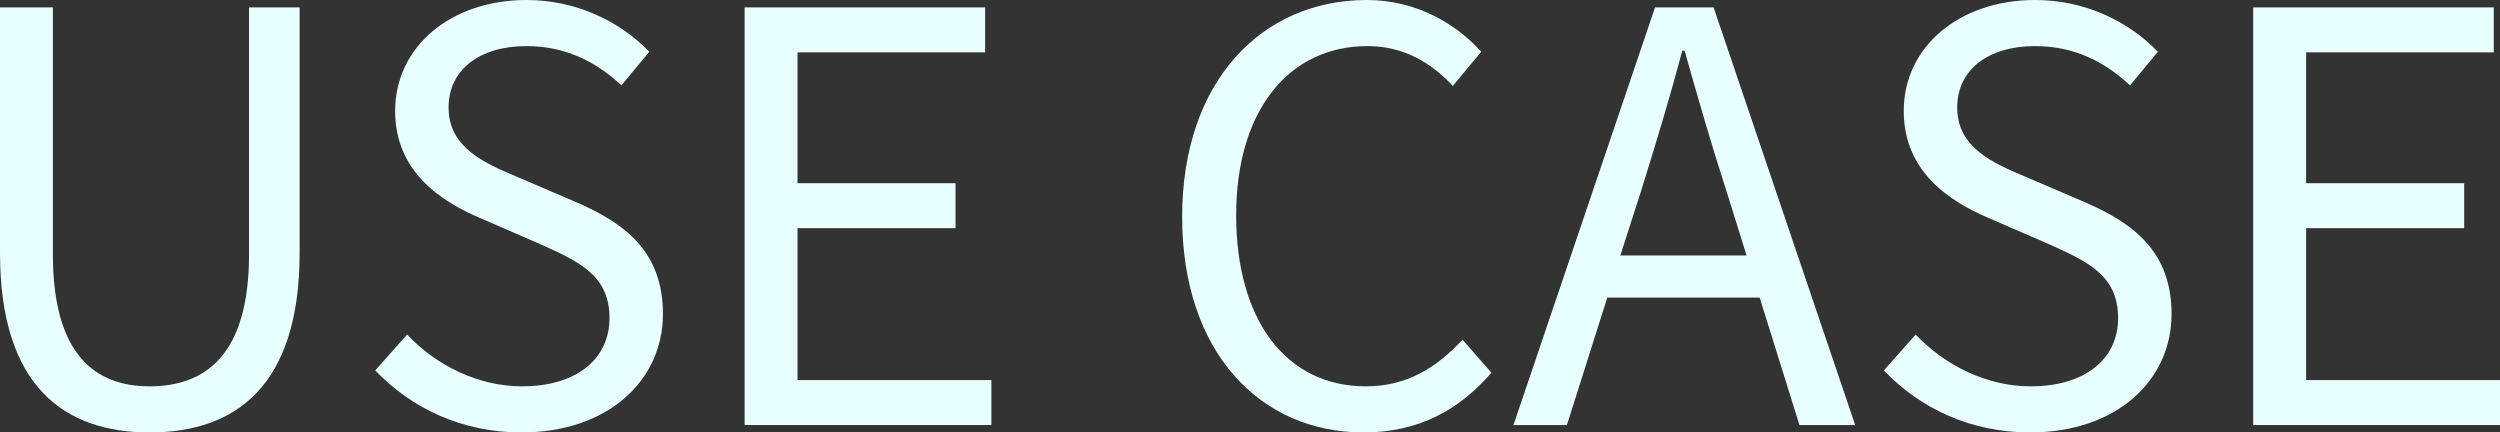 <svg width="370" height="64" viewBox="0 0 370 64" fill="none" xmlns="http://www.w3.org/2000/svg">
<rect x="0" y="0" width="370" height="64" fill="#333333" stroke="none"/>
<path d="M333.479 62.906V1.095H369.075V7.748H341.305V27.116H364.699V33.769H341.305V56.253H370V62.906H333.479Z" fill="#E8FFFF"/>
<path d="M300.436 64C291.684 64 284.195 60.463 278.81 54.821L283.522 49.516C287.898 54.147 294.125 57.179 300.52 57.179C308.598 57.179 313.479 53.137 313.479 47.074C313.479 40.758 309.019 38.737 303.213 36.126L294.293 32.252C288.571 29.81 281.755 25.431 281.755 16.421C281.755 6.905 290.001 0 301.193 0C308.514 0 314.994 3.116 319.369 7.663L315.246 12.632C311.459 9.095 306.915 6.821 301.193 6.821C294.209 6.821 289.665 10.358 289.665 15.916C289.665 21.895 295.05 24.168 299.847 26.189L308.682 29.979C315.835 33.095 321.389 37.305 321.389 46.484C321.389 56.252 313.311 64 300.436 64Z" fill="#E8FFFF"/>
<path d="M242.842 28.379L239.812 37.811H258.493L255.548 28.379C253.276 21.39 251.341 14.653 249.321 7.495H248.984C247.049 14.737 245.029 21.39 242.842 28.379ZM223.992 62.906L244.945 1.095H253.613L274.566 62.906H266.319L260.429 44.042H237.877L231.902 62.906H223.992Z" fill="#E8FFFF"/>
<path d="M201.803 64C186.487 64 174.959 52.126 174.959 32.084C174.959 12.126 186.656 0 202.307 0C209.797 0 215.687 3.705 219.221 7.663L215.014 12.716C211.816 9.263 207.693 6.821 202.392 6.821C190.695 6.821 182.953 16.421 182.953 31.831C182.953 47.41 190.358 57.179 202.139 57.179C208.03 57.179 212.489 54.568 216.444 50.273L220.736 55.158C215.855 60.8 209.797 64 201.803 64Z" fill="#E8FFFF"/>
<path d="M110.205 62.906V1.095H145.8V7.748H118.031V27.116H141.424V33.769H118.031V56.253H146.726V62.906H110.205Z" fill="#E8FFFF"/>
<path d="M77.162 64C68.41 64 60.921 60.463 55.535 54.821L60.248 49.516C64.623 54.147 70.85 57.179 77.246 57.179C85.324 57.179 90.205 53.137 90.205 47.074C90.205 40.758 85.745 38.737 79.938 36.126L71.019 32.252C65.296 29.81 58.48 25.431 58.48 16.421C58.48 6.905 66.727 0 77.919 0C85.24 0 91.719 3.116 96.095 7.663L91.972 12.632C88.185 9.095 83.641 6.821 77.919 6.821C70.934 6.821 66.39 10.358 66.39 15.916C66.39 21.895 71.776 24.168 76.572 26.189L85.408 29.979C92.561 33.095 98.115 37.305 98.115 46.484C98.115 56.252 90.036 64 77.162 64Z" fill="#E8FFFF"/>
<path d="M22.131 64C9.593 64 0 57.263 0 37.39V1.095H7.826V37.642C7.826 52.548 14.137 57.179 22.131 57.179C30.378 57.179 36.857 52.548 36.857 37.642V1.095H44.346V37.39C44.346 57.263 34.754 64 22.131 64Z" fill="#E8FFFF"/>
</svg>
